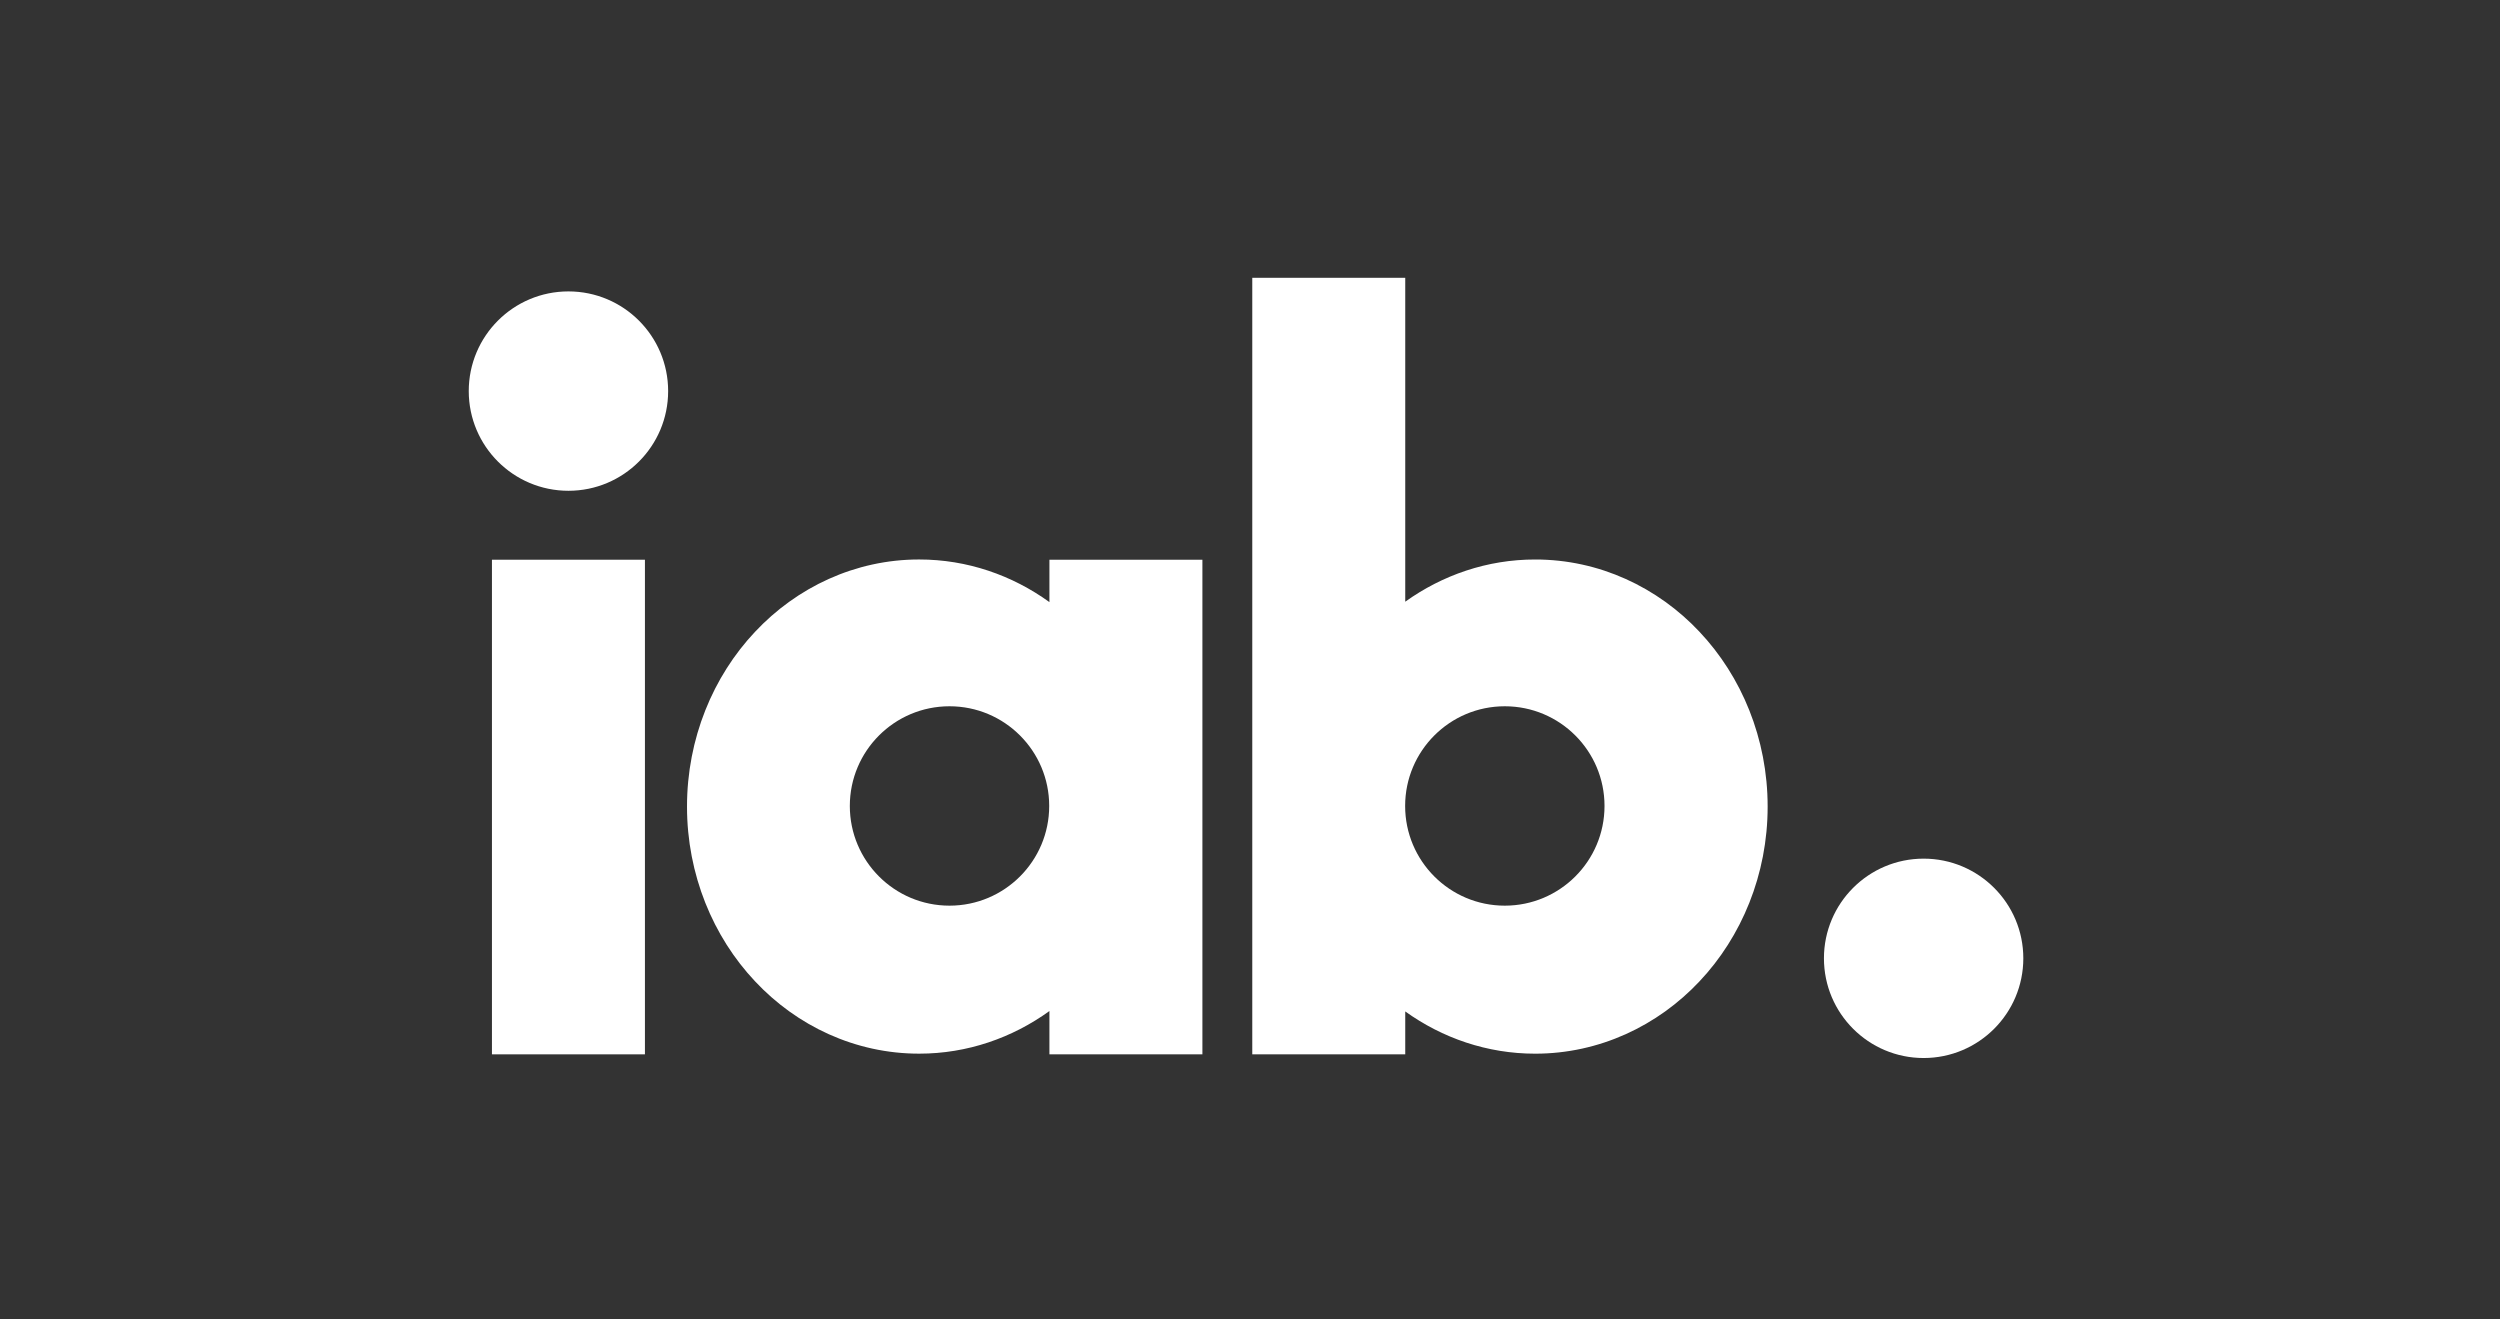 <svg fill="none" height="76" viewBox="0 0 144 76" width="144" xmlns="http://www.w3.org/2000/svg"><rect x="0" y="0" width="144" height="76" fill="#333333" stroke="none"/><g fill="#fff"><path d="m110.802 49.458c-3.172 0-5.743 2.57-5.743 5.742 0 3.171 2.571 5.742 5.743 5.742 3.17 0 5.741-2.571 5.741-5.742 0-3.172-2.571-5.742-5.741-5.742z"/><path d="m32.742 16.785c-3.171 0-5.742 2.571-5.742 5.742 0 3.171 2.571 5.742 5.742 5.742s5.743-2.57 5.743-5.742c0-3.171-2.571-5.742-5.743-5.742z"/><path d="m28.336 32.24h8.812v28.49h-8.812z"/><path d="m97.895 36.395c-2.41-2.568-5.784-4.17-9.468-4.168-2.762-.002-5.347.899-7.485 2.431v-18.657h-8.811v44.73h8.811v-2.472c2.135 1.532 4.719 2.433 7.478 2.433h.007c3.685.001 7.058-1.601 9.468-4.17 2.416-2.561 3.923-6.146 3.921-10.063.002-3.916-1.505-7.503-3.921-10.063zm-11.219 15.771c-3.171 0-5.74-2.572-5.74-5.743 0-3.171 2.57-5.742 5.74-5.742 3.172 0 5.744 2.57 5.744 5.742 0 3.171-2.572 5.743-5.744 5.743z"/><path d="m60.447 32.24v2.441c-2.141-1.546-4.734-2.456-7.505-2.455-3.679-.002-7.047 1.601-9.454 4.169-2.414 2.561-3.917 6.147-3.916 10.063-.002 3.917 1.502 7.502 3.916 10.063 2.406 2.569 5.774 4.172 9.454 4.17h.007c2.768 0 5.36-.91 7.498-2.455v2.494h8.812v-28.49zm-5.756 19.926c-3.171 0-5.741-2.571-5.741-5.743 0-3.171 2.57-5.742 5.741-5.742 3.172 0 5.743 2.57 5.743 5.742 0 3.171-2.571 5.743-5.743 5.743z"/></g></svg>